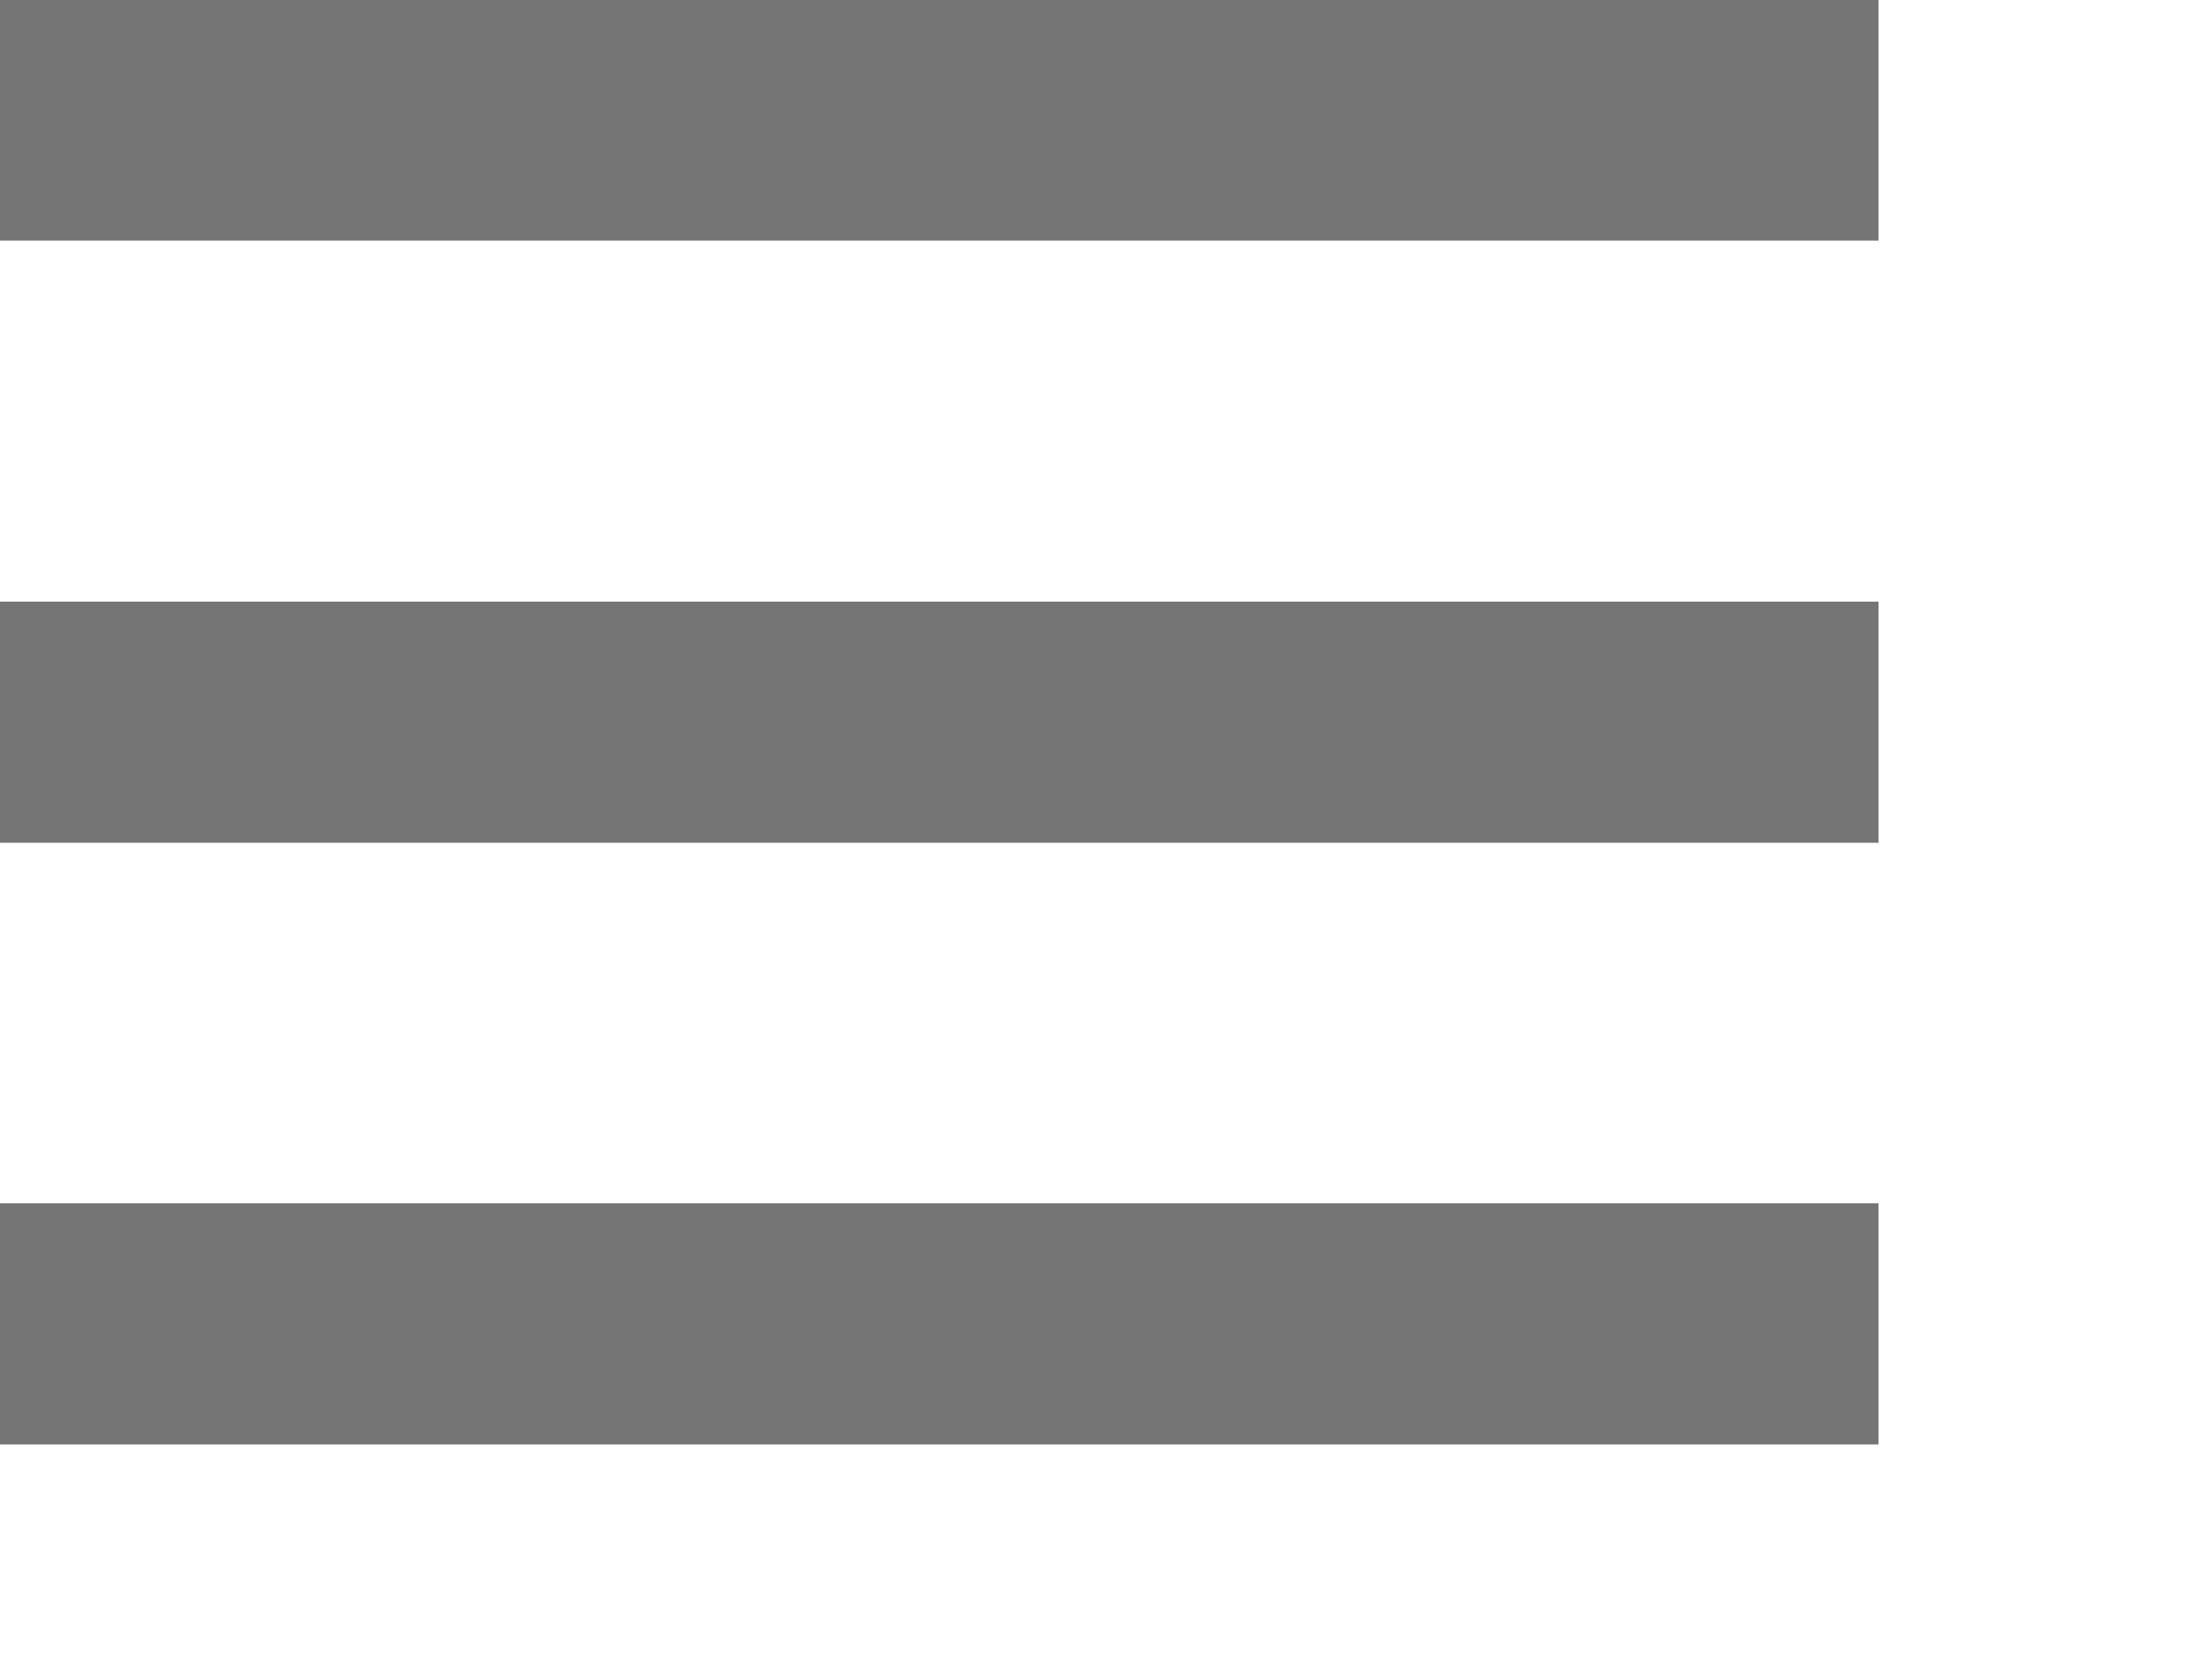 <?xml version="1.0" encoding="utf-8"?>
<svg xmlns="http://www.w3.org/2000/svg" fill="none" height="100%" overflow="visible" preserveAspectRatio="none" style="display: block;" viewBox="0 0 4 3" width="100%">
<path d="M0 2.612H3.397V2.176H0V2.612ZM0 1.524H3.397V1.088H0V1.524ZM0 0V0.435H3.397V0H0Z" fill="black" fill-opacity="0.54" id="Vector"/>
</svg>